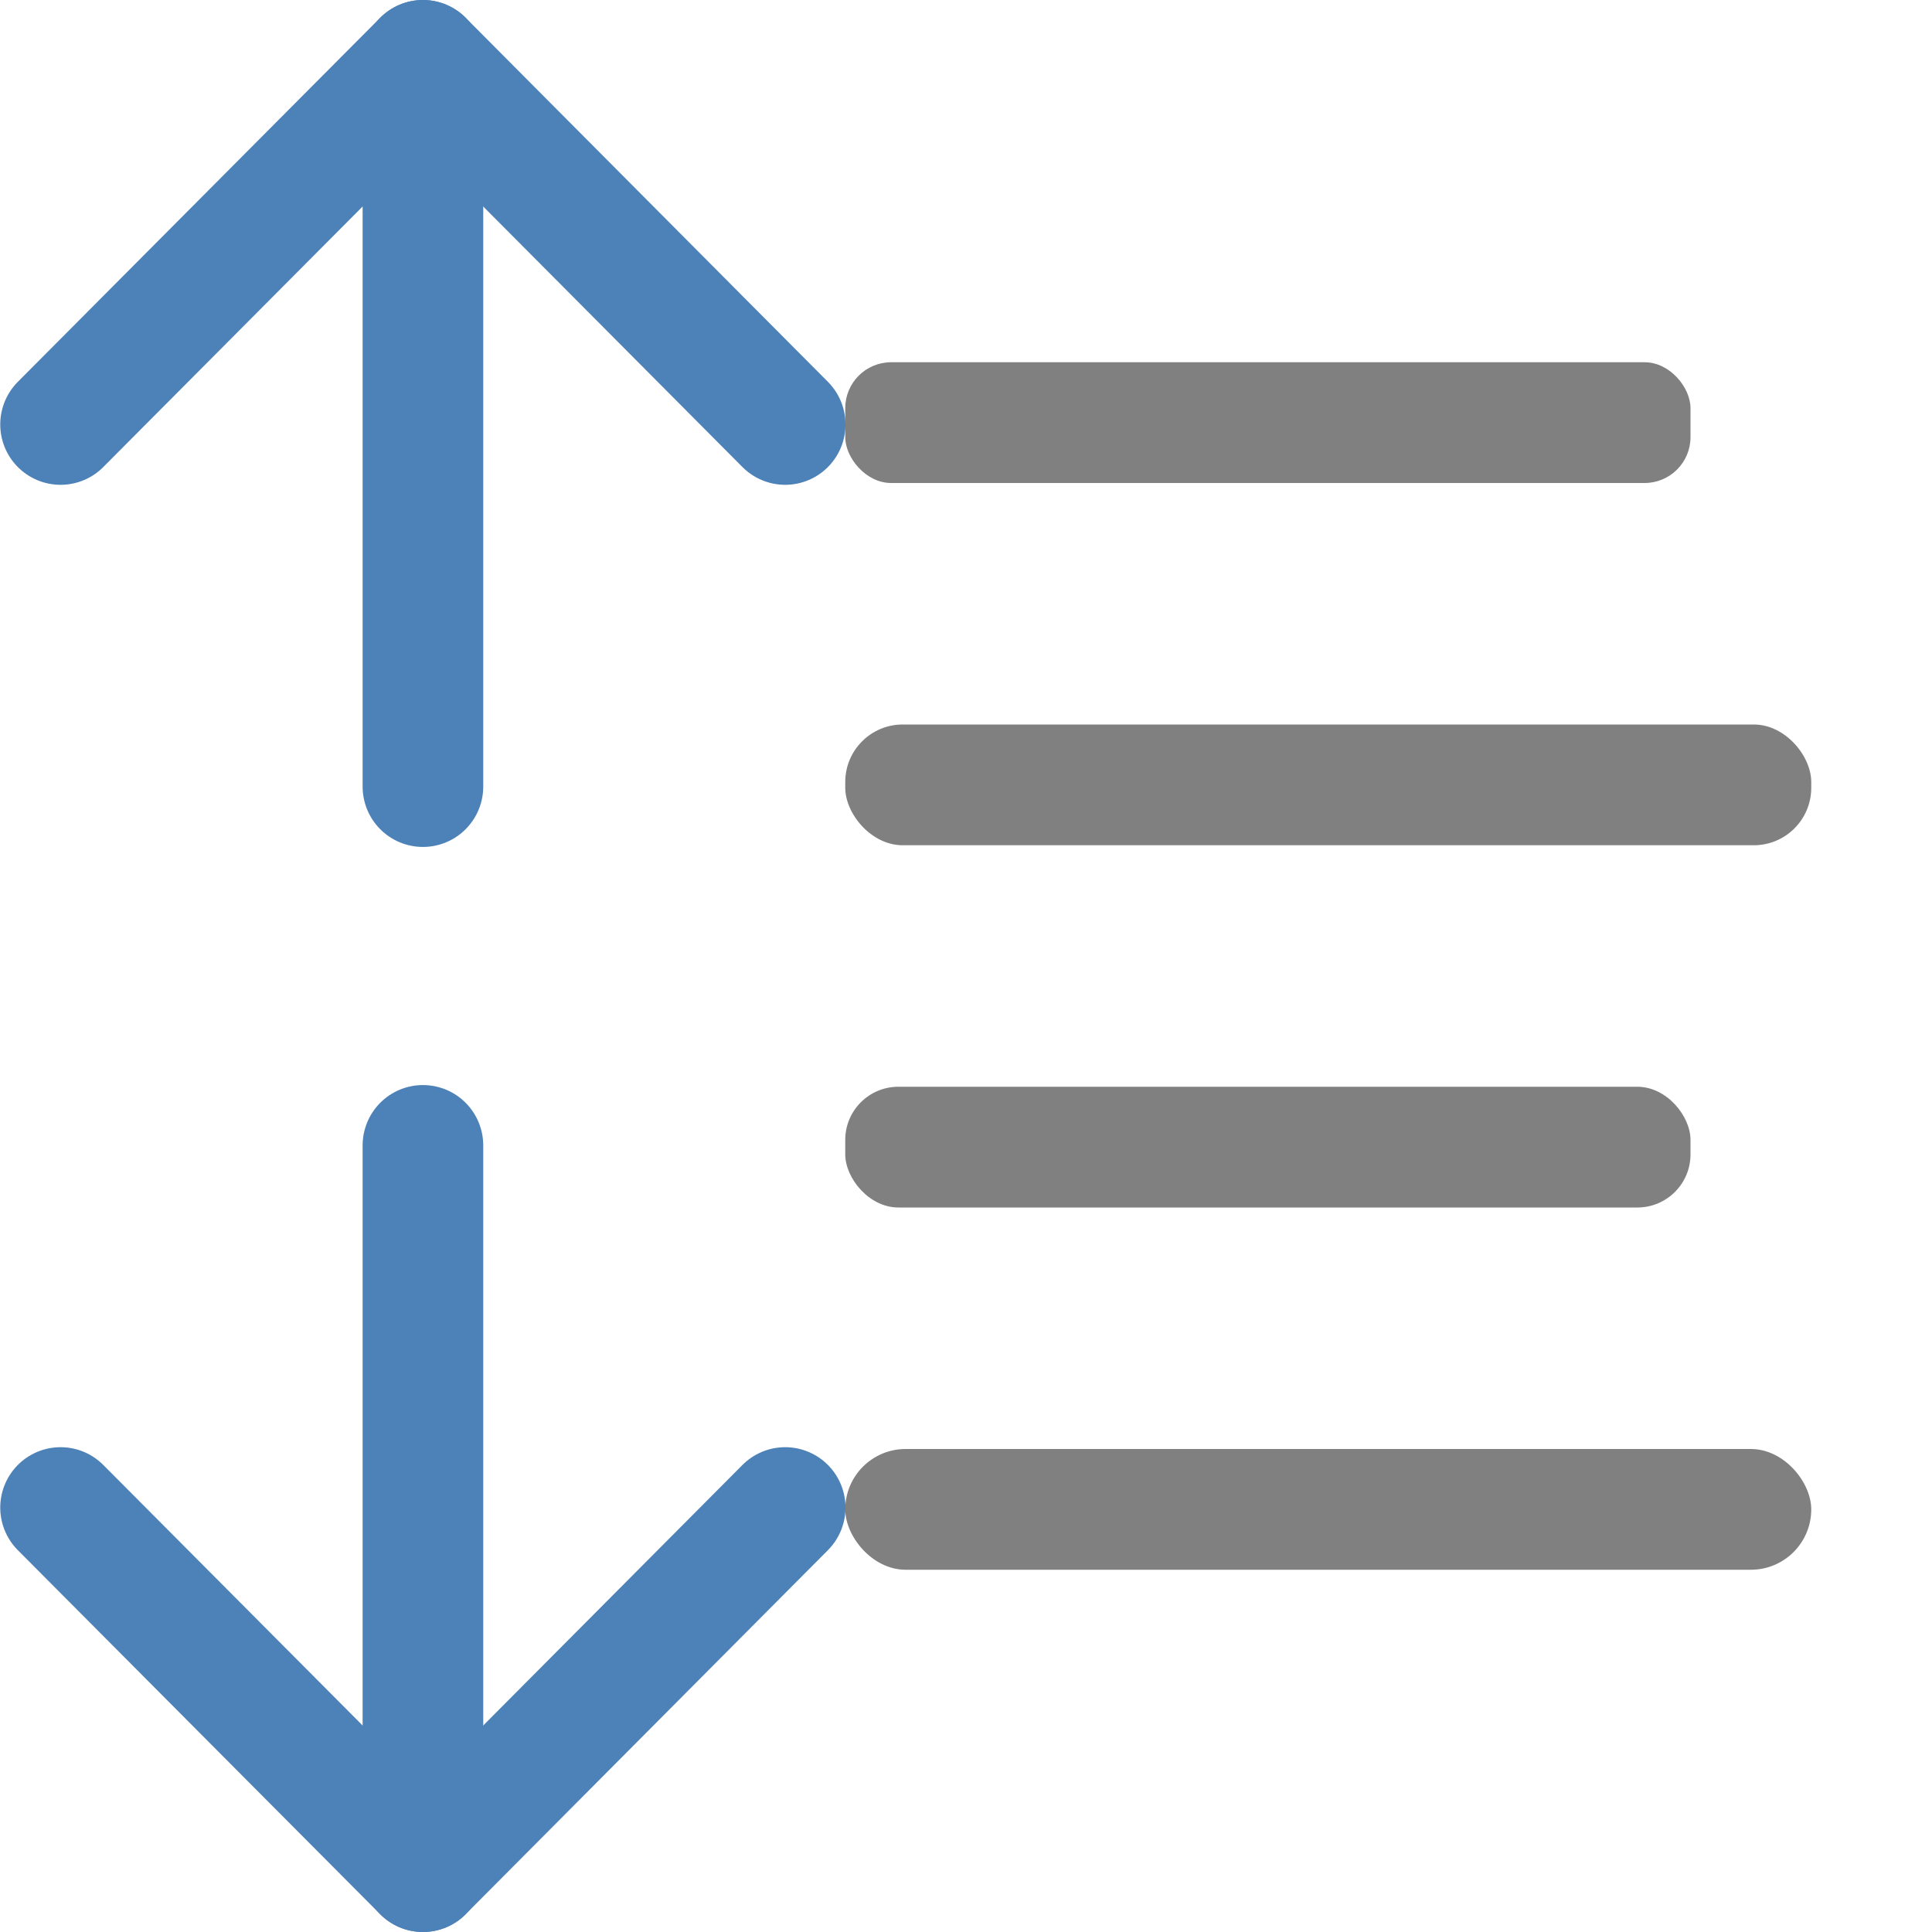 <svg viewBox="0 0 16 16" xmlns="http://www.w3.org/2000/svg"><g fill="#808080"><rect height="1" ry=".38" width="7" x="7" y="3"/><rect height="1" ry=".44" width="7" x="7" y="9"/><rect height="1" ry=".5" width="8" x="7" y="12"/><rect height="1" ry=".476" width="8" x="7" y="6"/></g><g fill="none" stroke="#4d82b8" stroke-linecap="round" stroke-linejoin="round"><g transform="matrix(0 -1 -.999 0 12.988 18.007)"><path d="m5.522 6.492-3.015 3.003 3.015 3.004"/><path d="m2.507 9.495h6.014"/></g><g transform="matrix(0 1 -.999 0 12.988 -2.007)"><path d="m5.522 6.492-3.015 3.003 3.015 3.004"/><path d="m2.507 9.495h6.014"/></g></g></svg>
